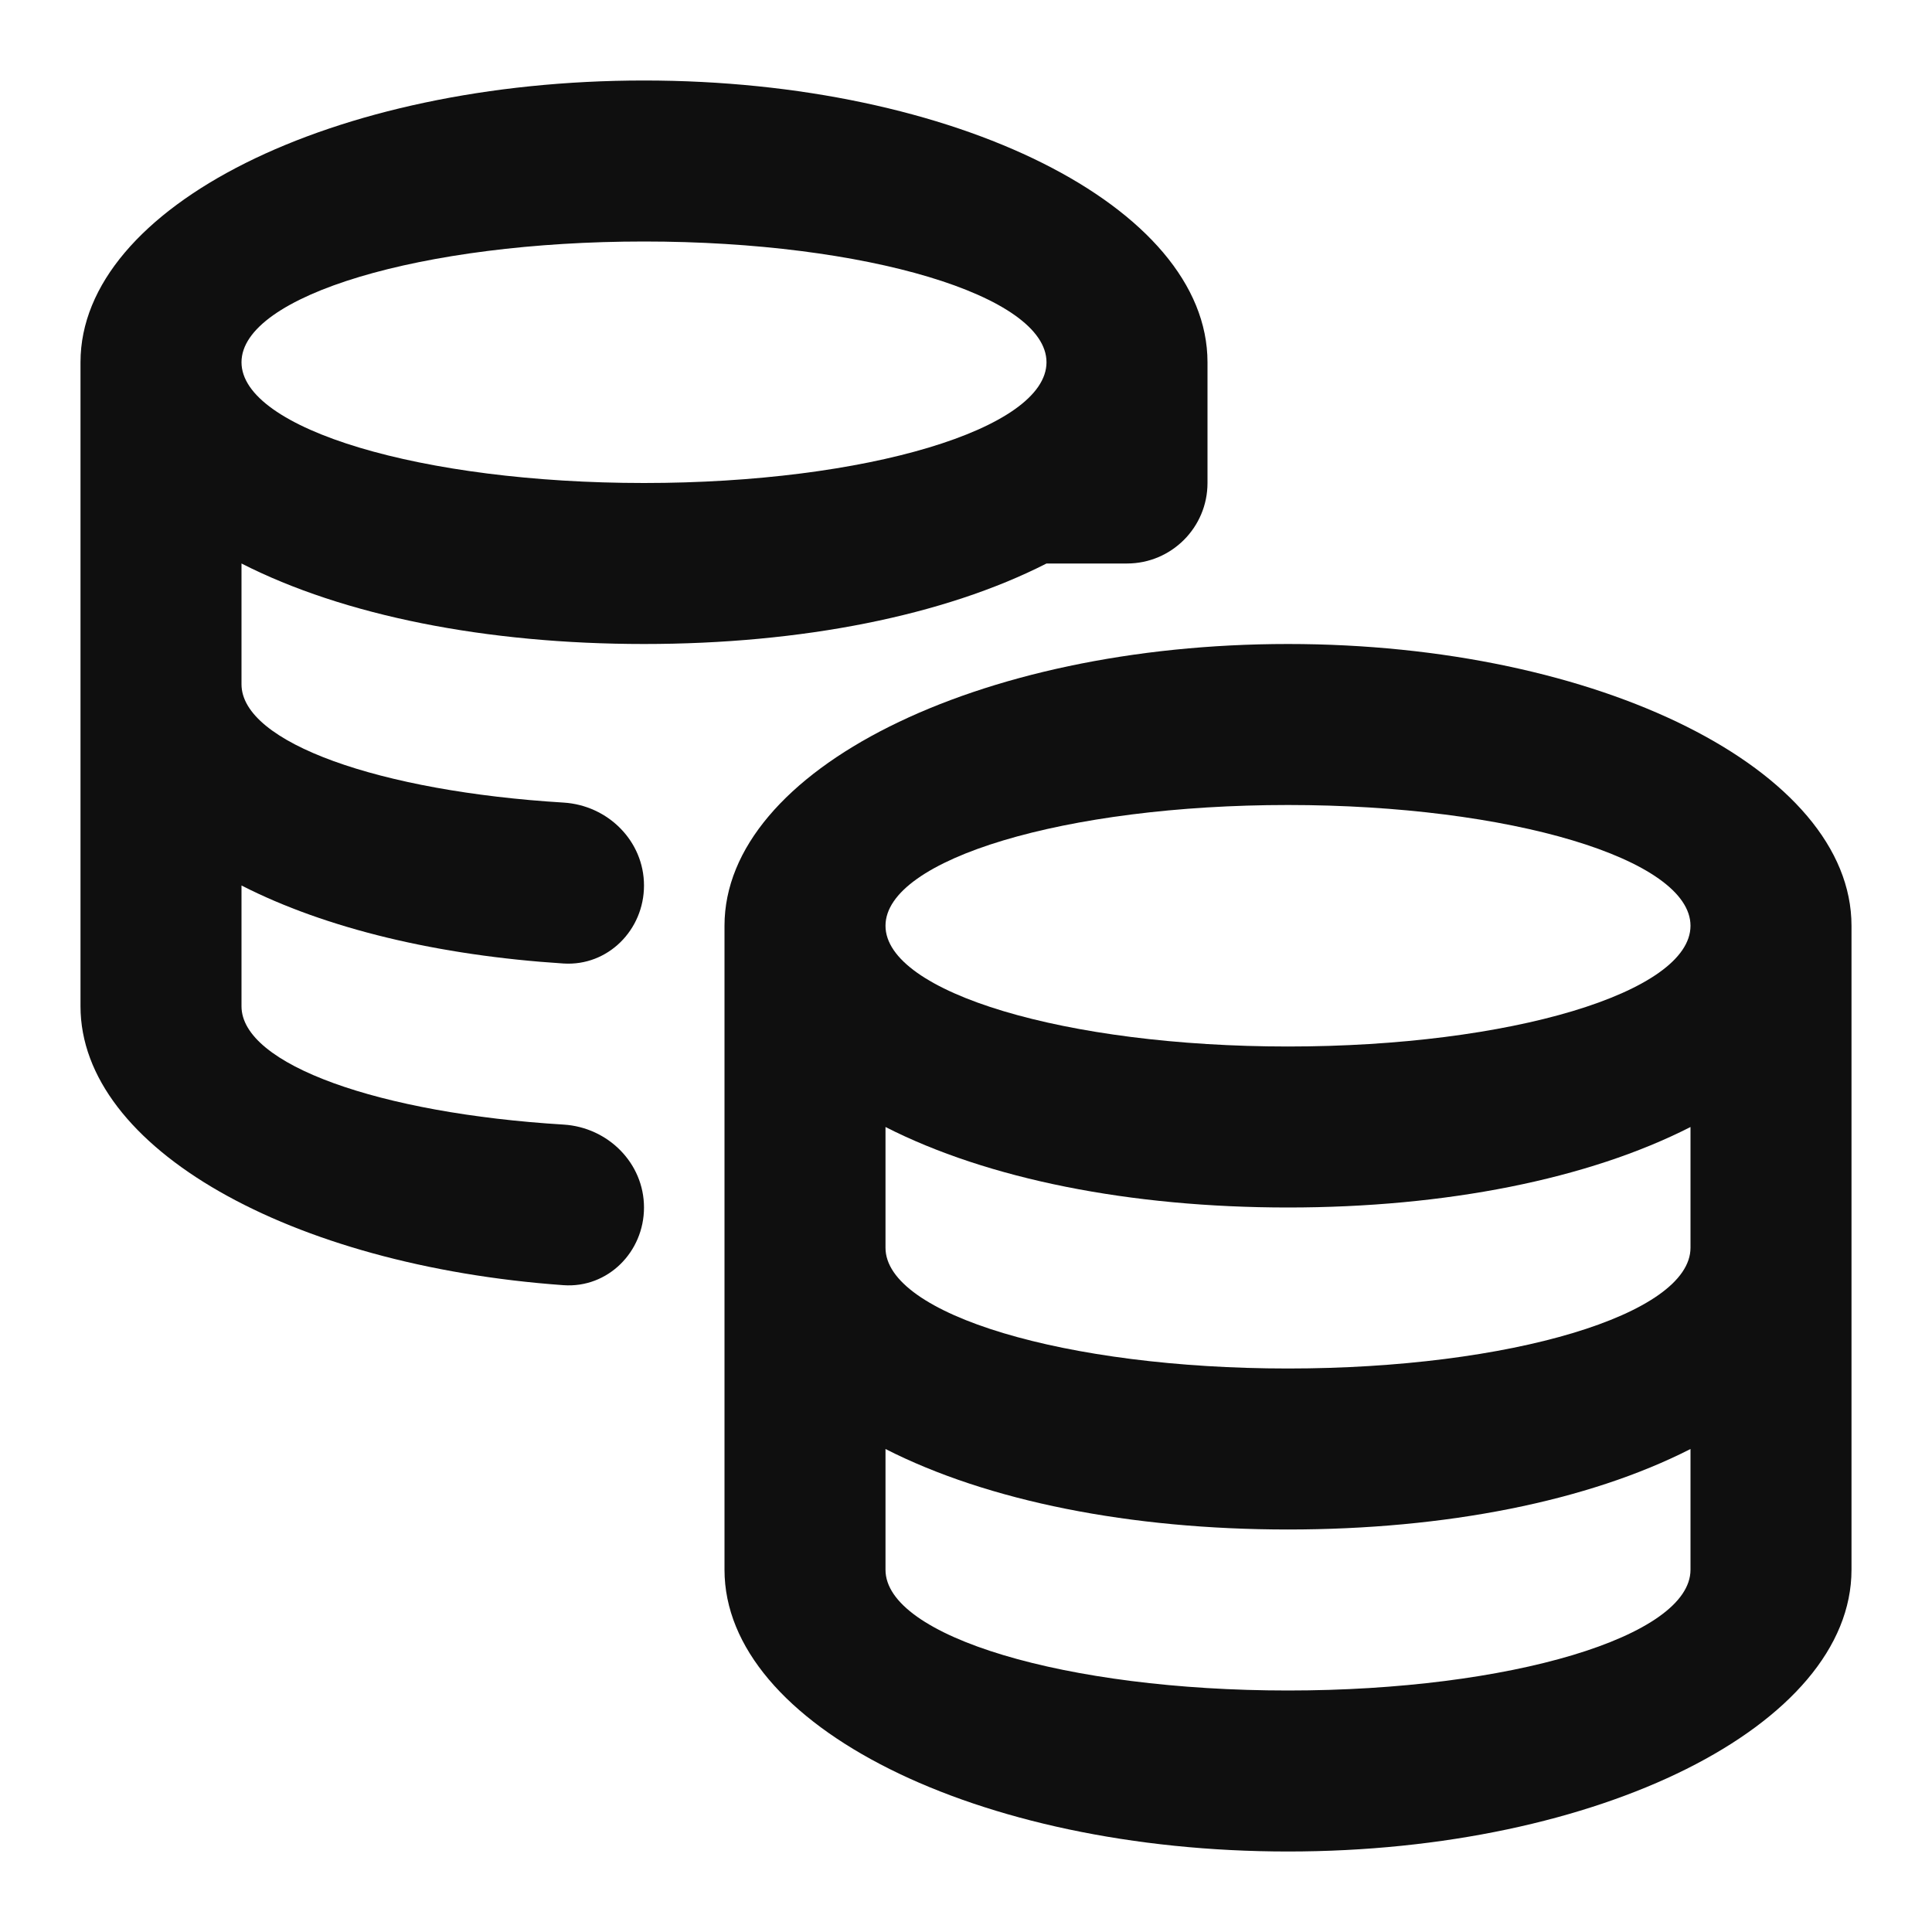 <?xml version="1.0" encoding="utf-8"?><!-- Скачано с сайта svg4.ru / Downloaded from svg4.ru -->
<svg width="800px" height="800px" viewBox="0 0 24 24" fill="none" xmlns="http://www.w3.org/2000/svg">
<path fill-rule="evenodd" clip-rule="evenodd" d="M8 1C11.866 1 15 2.567 15 4.5V6C15 6.552 14.552 7 14 7H13C11.729 7.648 9.959 8 8 8C6.041 8 4.271 7.648 3 7V8.5C3 9.226 4.718 9.831 7.001 9.97C7.552 10.004 8 10.448 8 11C8 11.552 7.552 12.004 7 11.969C5.443 11.869 4.05 11.536 3 11V12.5C3 13.226 4.718 13.831 7.001 13.97C7.552 14.004 8 14.448 8 15C8 15.552 7.551 16.004 7 15.965C3.608 15.722 1 14.263 1 12.5V4.5C1 2.567 4.134 1 8 1ZM3 4.5C3 3.672 5.239 3 8 3C10.761 3 13 3.672 13 4.5C13 5.328 10.761 6 8 6C5.239 6 3 5.328 3 4.5Z" fill="#0F0F0F"/>
<path fill-rule="evenodd" clip-rule="evenodd" d="M23 11.5C23 9.567 19.866 8 16 8C12.134 8 9 9.567 9 11.5V19.5C9 21.433 12.134 23 16 23C19.866 23 23 21.433 23 19.5V11.5ZM11 19.5C11 20.328 13.239 21 16 21C18.761 21 21 20.328 21 19.5V18C19.73 18.648 17.959 19 16 19C14.041 19 12.271 18.648 11 18V19.5ZM16 17C13.239 17 11 16.328 11 15.5V14C12.271 14.648 14.041 15 16 15C17.959 15 19.73 14.648 21 14V15.5C21 16.328 18.761 17 16 17ZM16 10C13.239 10 11 10.672 11 11.5C11 12.328 13.239 13 16 13C18.761 13 21 12.328 21 11.5C21 10.672 18.761 10 16 10Z" fill="#0F0F0F"/>
</svg>